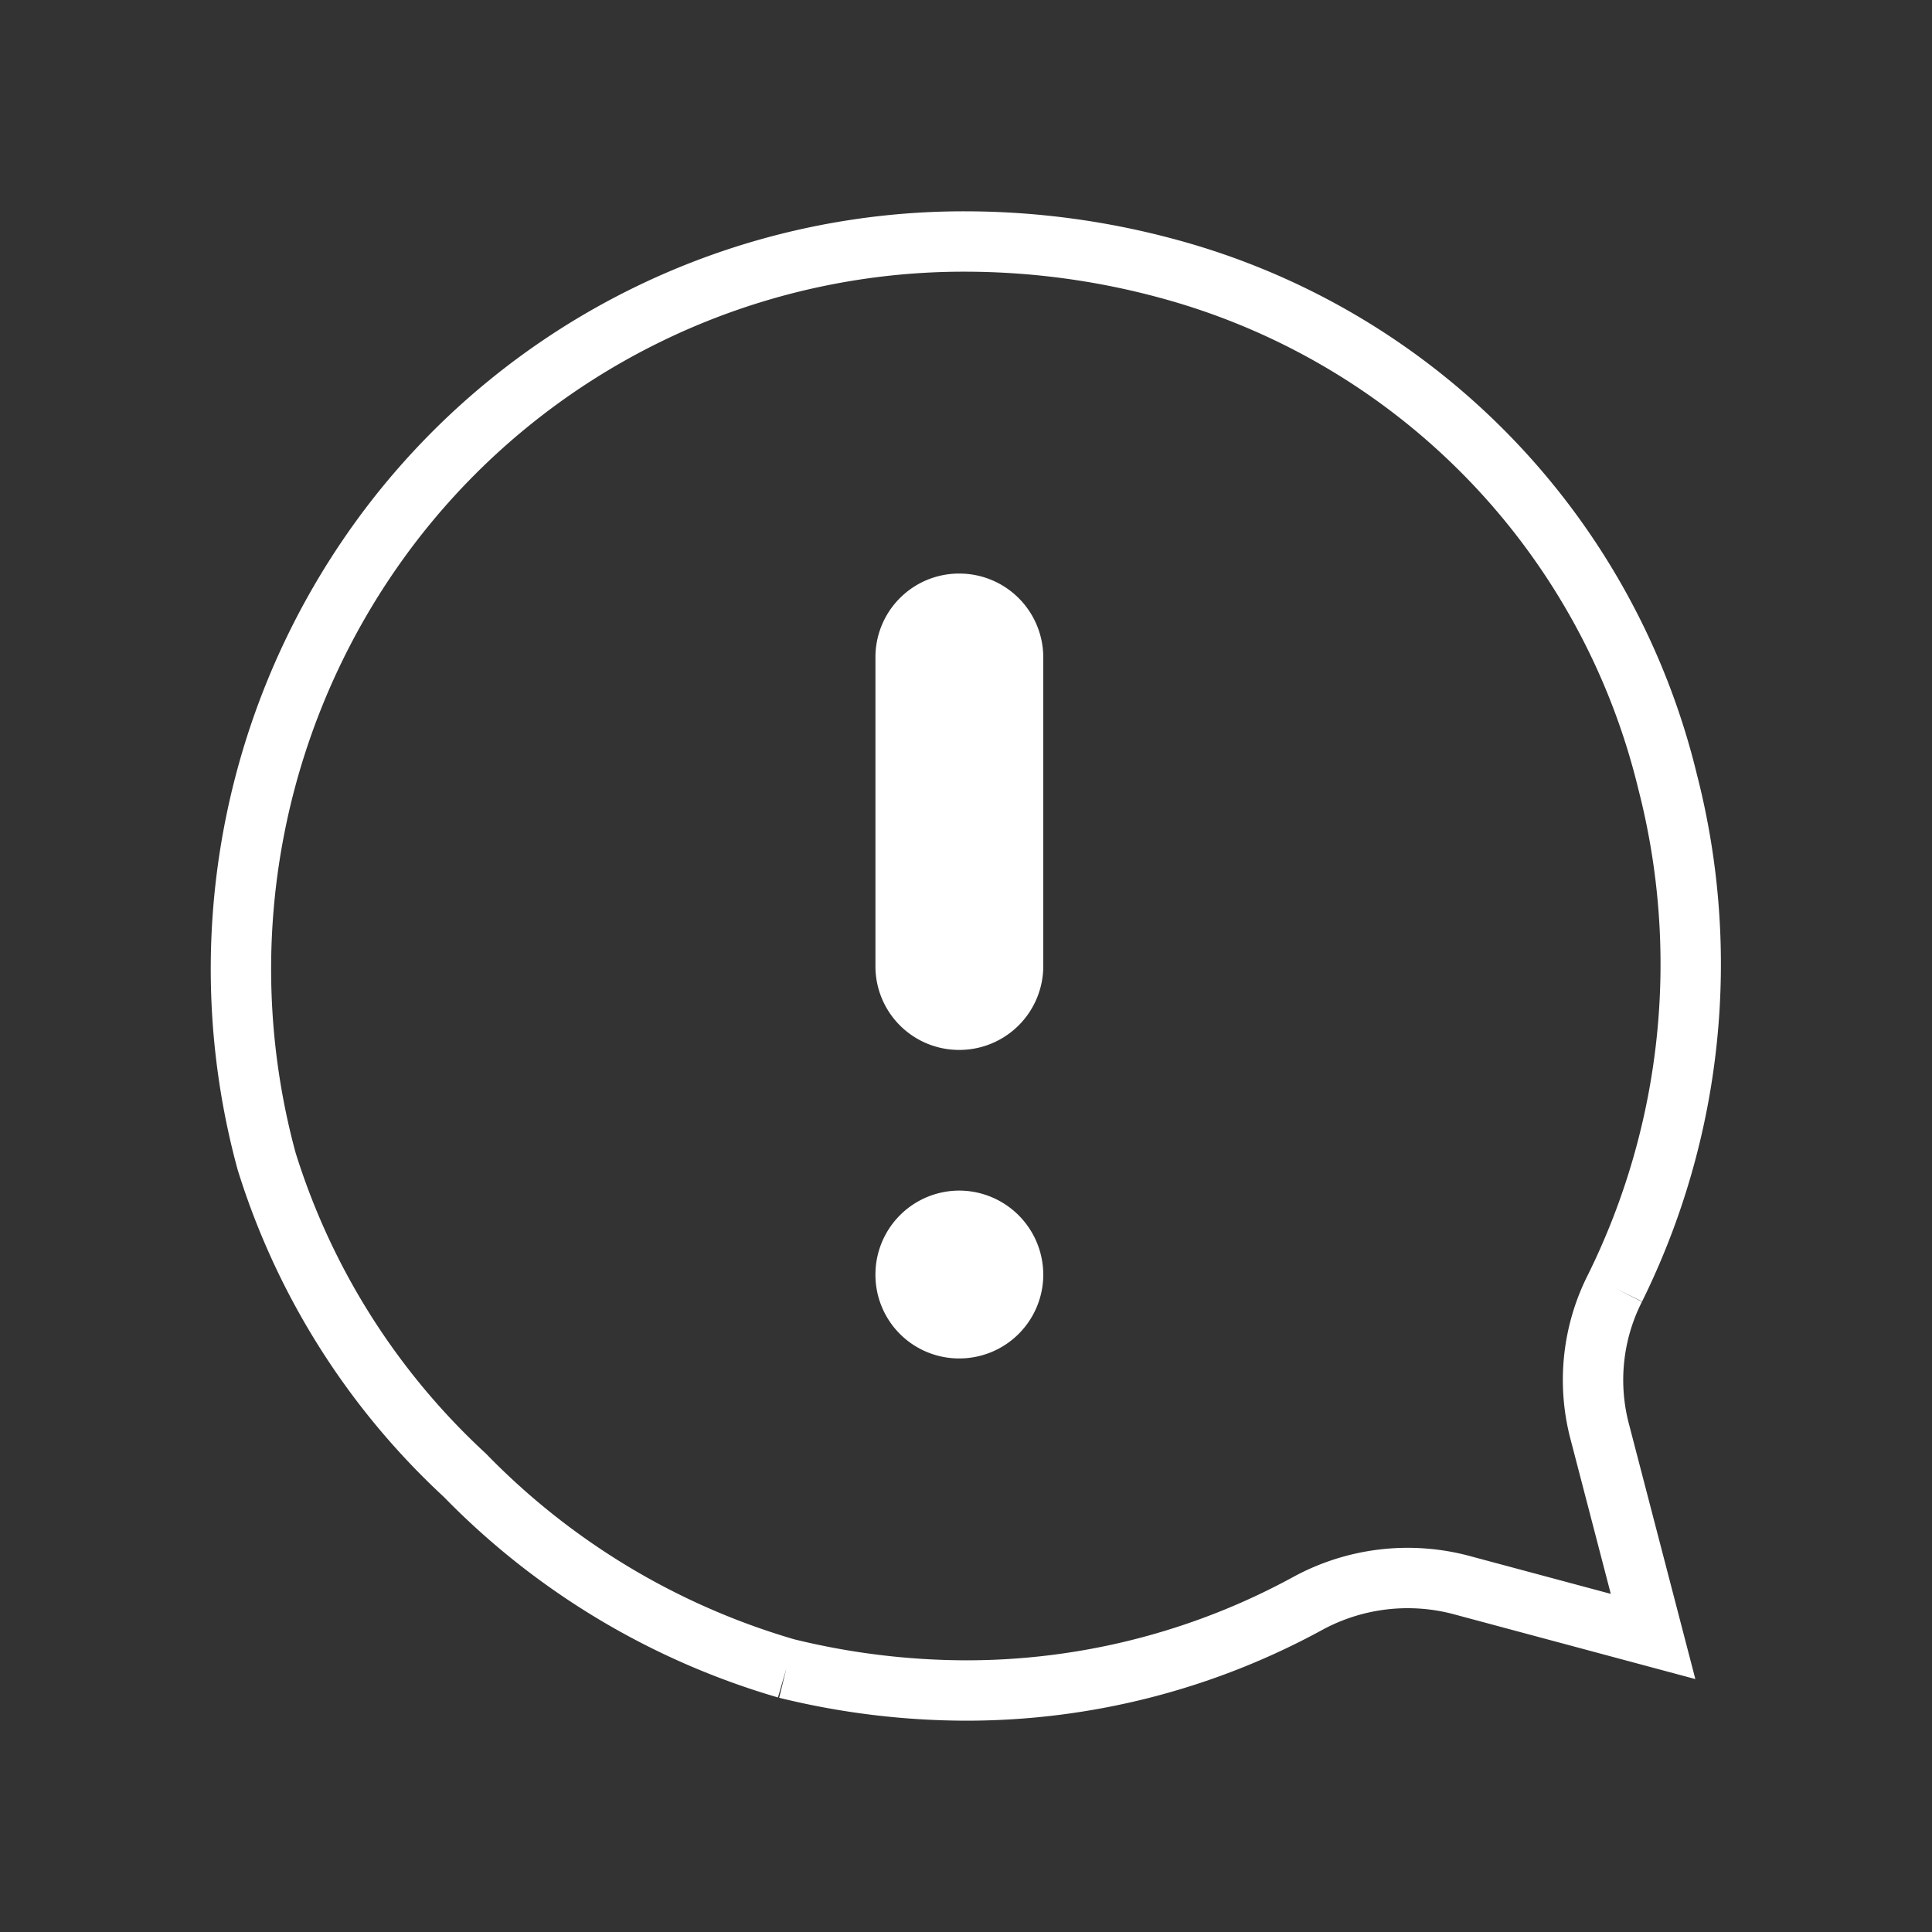 <svg xmlns="http://www.w3.org/2000/svg" width="64" height="64" viewBox="0 0 64 64"><rect x="0" y="0" width="64" height="64" fill="#333333" stroke="none"/><path d="M26.05,55.27h0A25.07,25.07,0,0,0,32,56a23.6,23.6,0,0,0,11.35-2.9,6.93,6.93,0,0,1,5-.61h0l6.41,1.72L53,47.45h0a6.72,6.72,0,0,1,.5-4.78m0,0h0M26.05,55.27a24.36,24.36,0,0,1-10.65-6.4A23.76,23.76,0,0,1,8.83,38.46,24.27,24.27,0,0,1,13,17.32h0A23.88,23.88,0,0,1,32,8a25.71,25.71,0,0,1,6.65.89h0a23.27,23.27,0,0,1,16.59,17h0A24.22,24.22,0,0,1,53.5,42.67m-5.14,9.82Zm6.49,1.9Z" fill="none" stroke="#fff" stroke-width="2"/><path d="M31.78,19h0a2.78,2.78,0,0,1,2.78,2.78V32a2.78,2.78,0,0,1-2.78,2.78h0A2.77,2.77,0,0,1,29,32V21.78A2.77,2.77,0,0,1,31.78,19Z" fill="#fff"/><path d="M31.78,39.44h0a2.79,2.79,0,0,1,2.78,2.78h0A2.78,2.78,0,0,1,31.78,45h0A2.77,2.77,0,0,1,29,42.22h0A2.78,2.78,0,0,1,31.78,39.44Z" fill="#fff"/></svg>